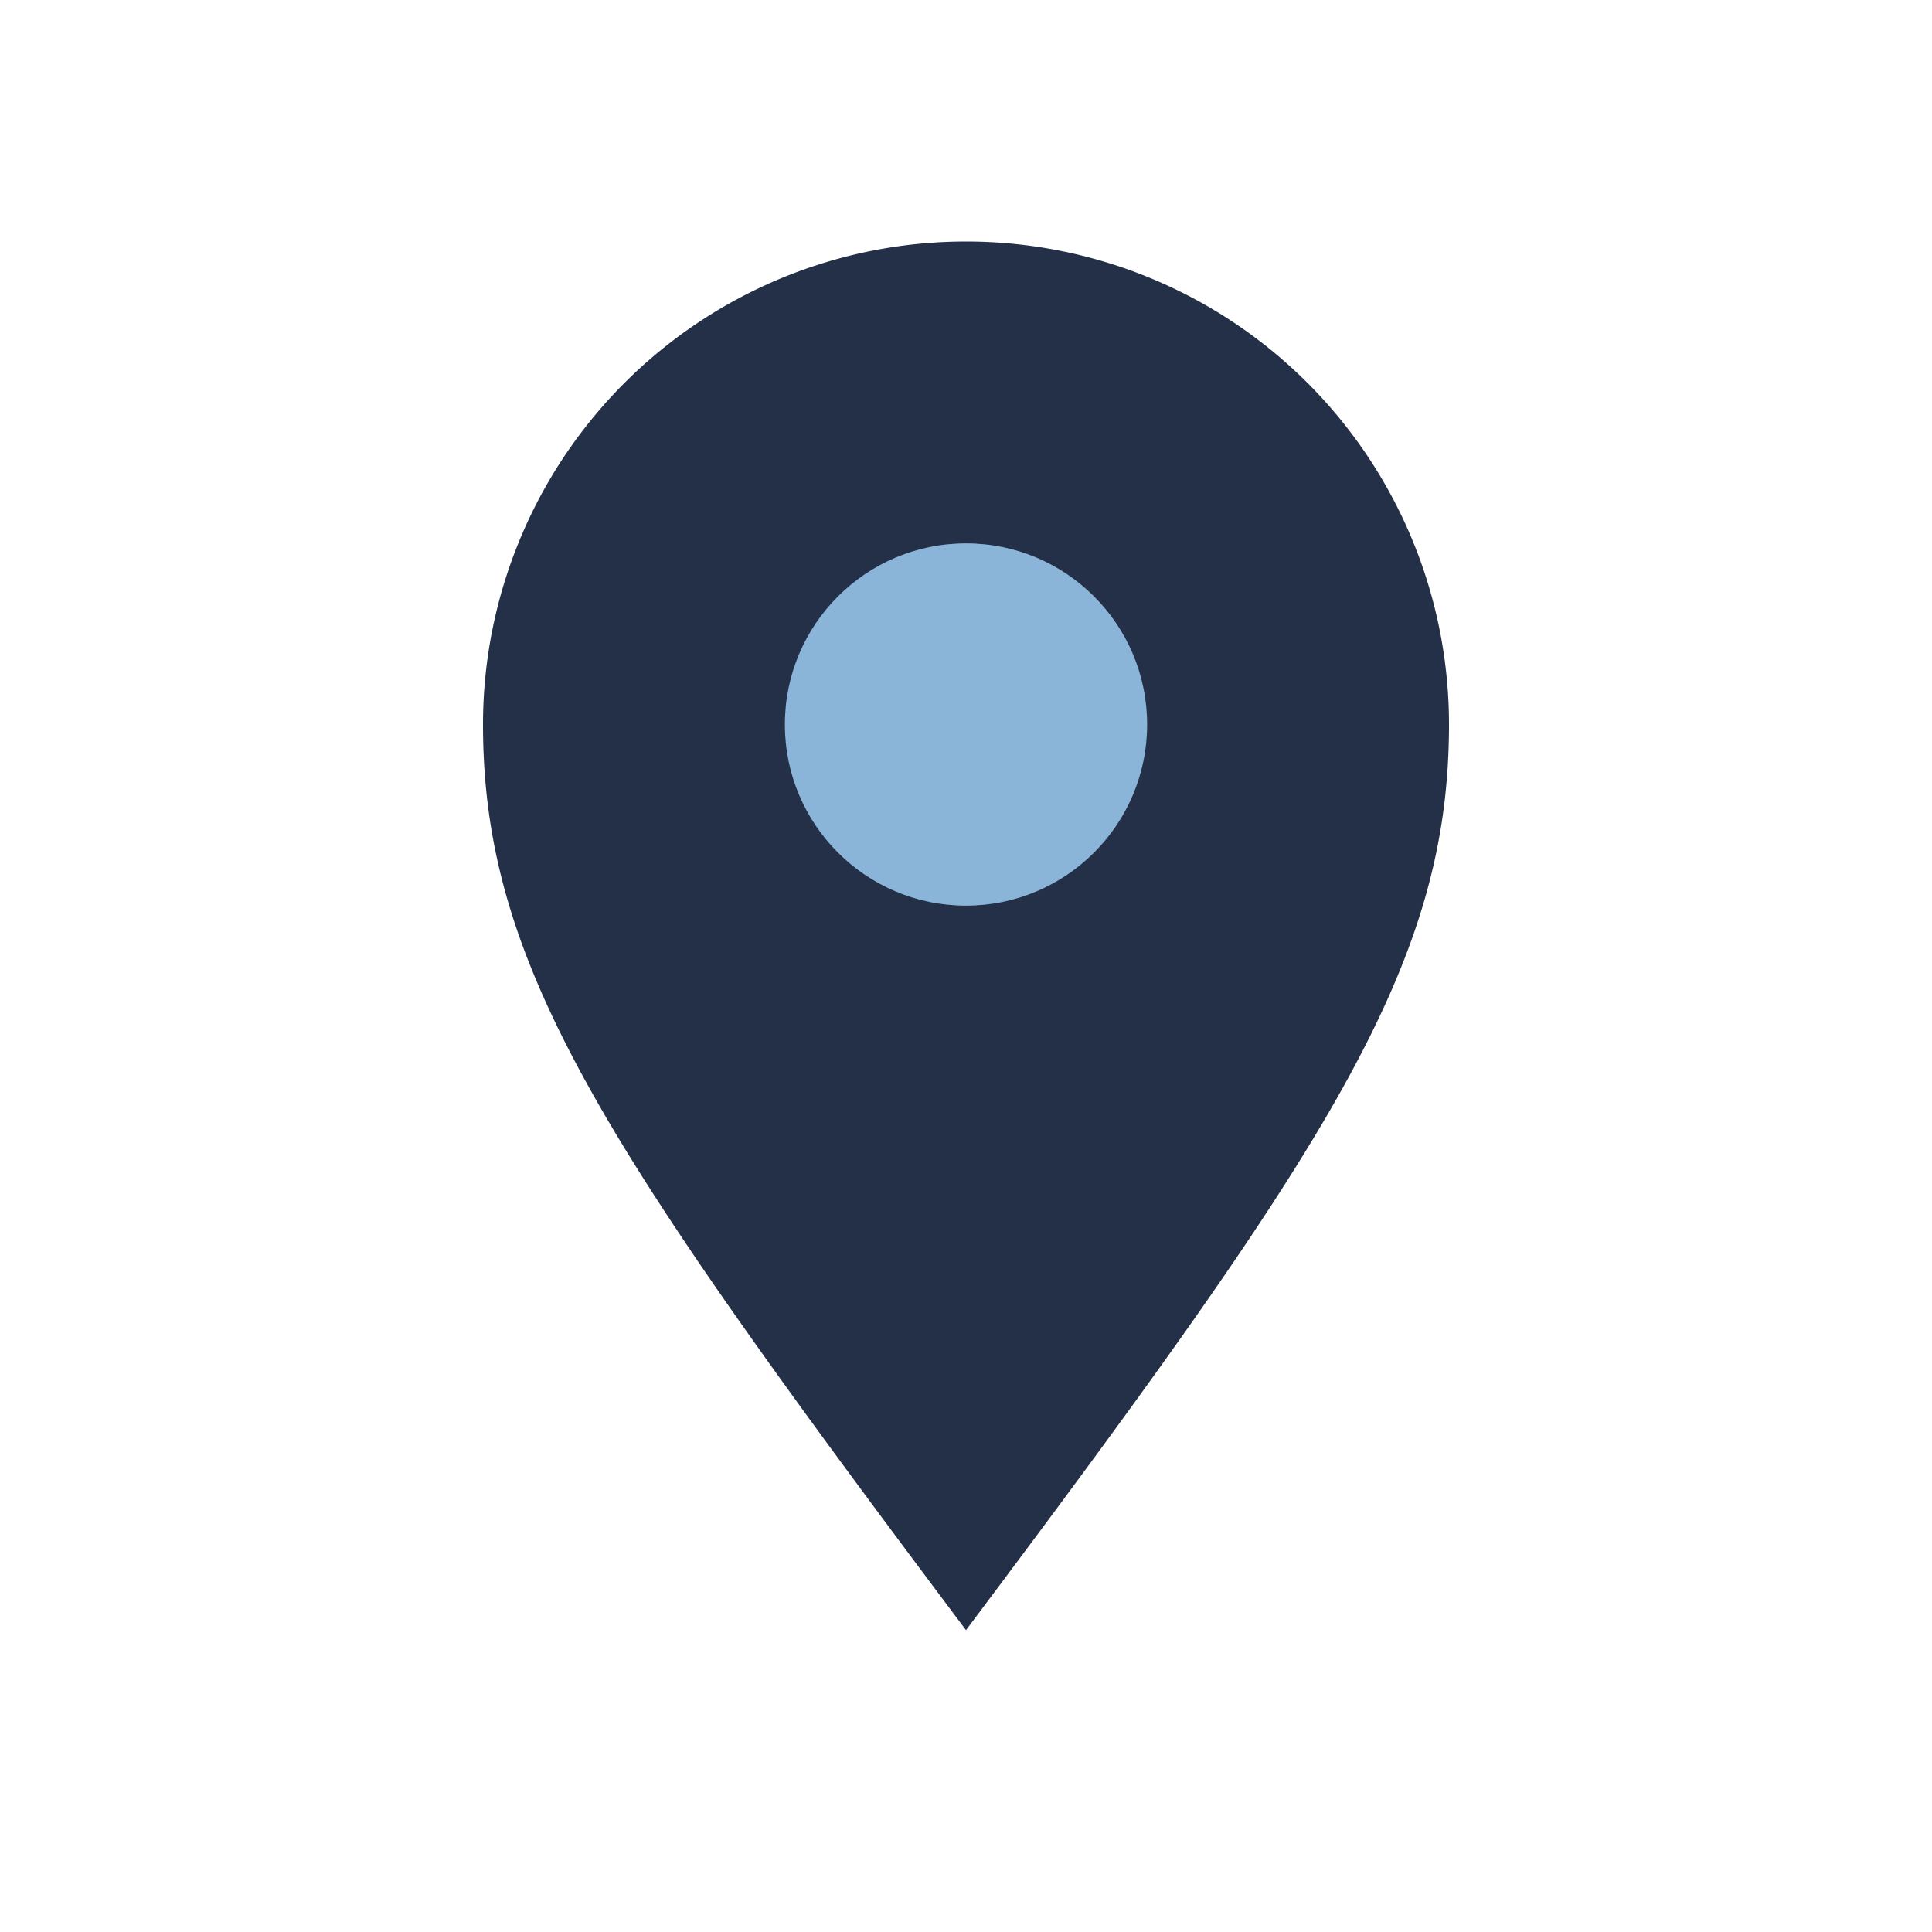 <?xml version="1.0" encoding="UTF-8"?>
<svg xmlns="http://www.w3.org/2000/svg" width="32" height="32" viewBox="0 0 32 32"><path d="M16 27C10 19 8 16 8 12a8 8 0 0 1 16 0c0 4-2 7-8 15z" fill="#233047"/><circle cx="16" cy="12" r="3" fill="#8BB4D9"/></svg>